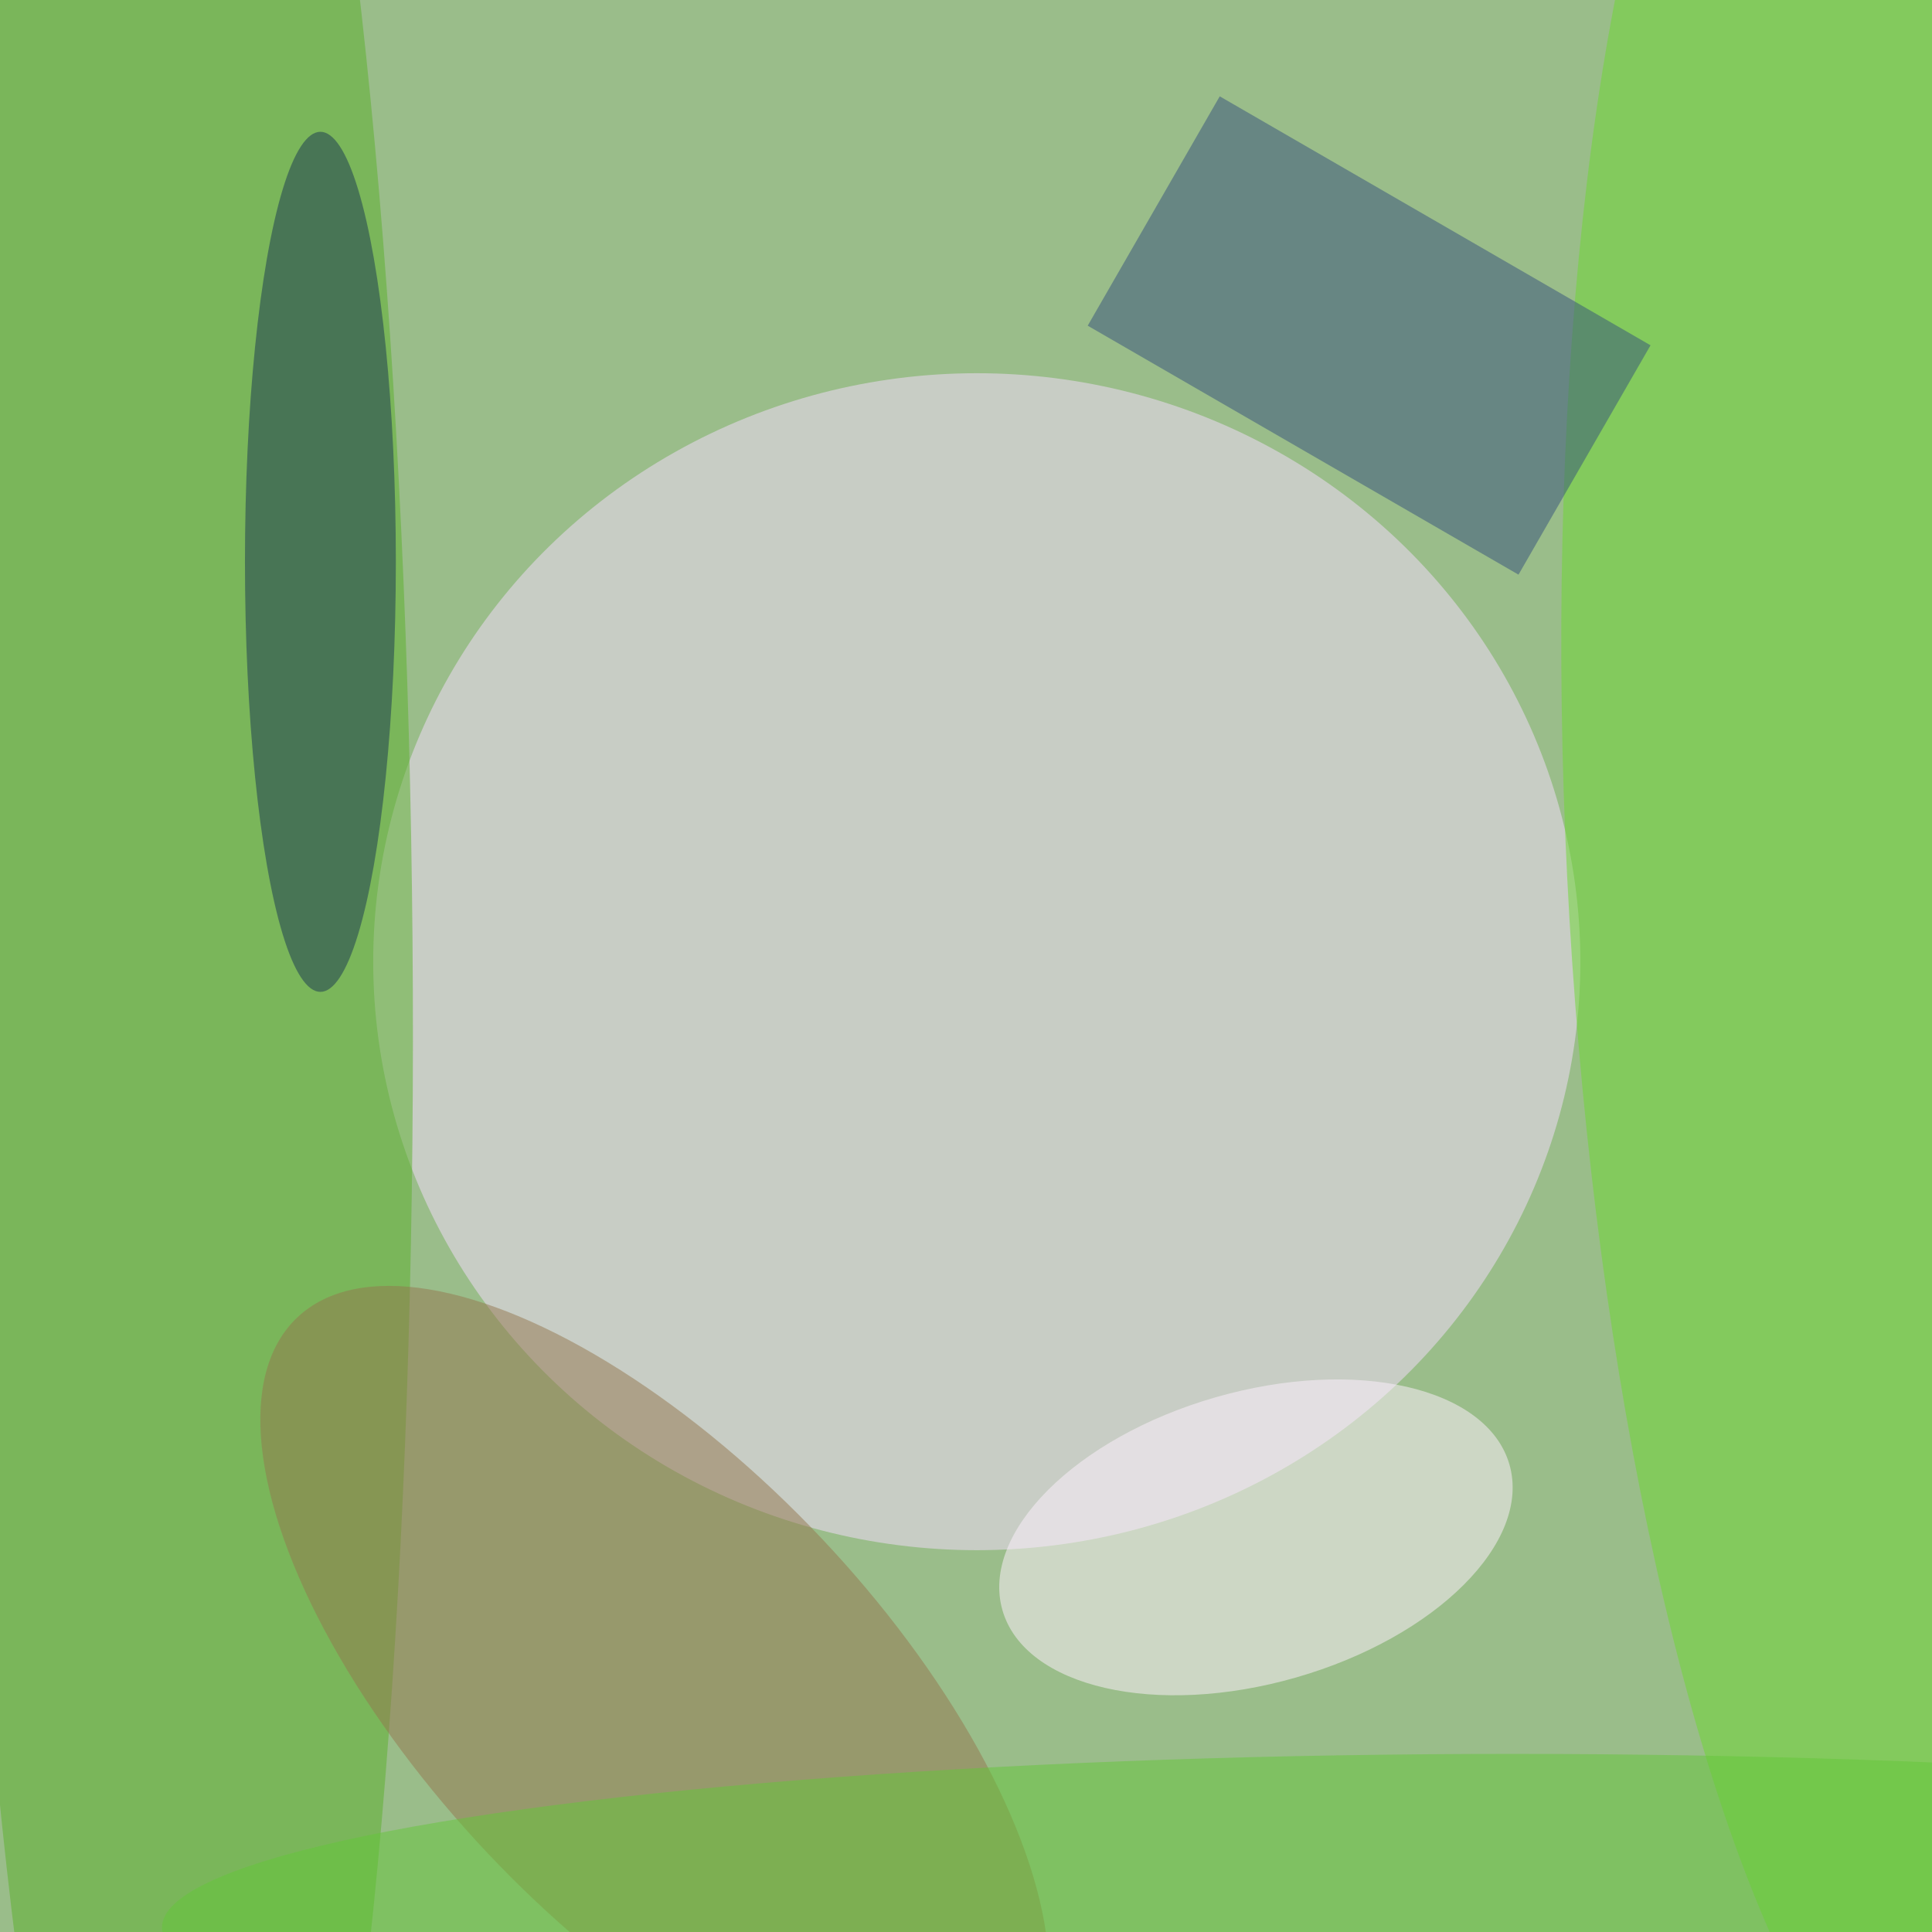 <svg xmlns="http://www.w3.org/2000/svg" viewBox="0 0 274 274"><filter id="b"><feGaussianBlur stdDeviation="12" /></filter><path fill="#9abd8a" d="M0 0h274v274H0z"/><g filter="url(#b)" transform="translate(.5 .5) scale(1.07)" fill-opacity=".5"><ellipse fill="#f6dfff" cx="129" cy="127" rx="80" ry="78"/><ellipse fill="#5ab02b" rx="1" ry="1" transform="rotate(89.5 -50.7 74.2) scale(210.298 30.271)"/><ellipse fill="#6dd831" rx="1" ry="1" transform="matrix(8.688 173.678 -47.747 2.388 255 113.4)"/><path fill="#34507c" d="M218.3 45.3l-17.5 30.4-57.1-33 17.5-30.4z"/><ellipse fill="#fff3ff" rx="1" ry="1" transform="matrix(33.6 -9.654 5.335 18.569 166 203.3)"/><ellipse fill="#183553" cx="42" cy="74" rx="10" ry="57"/><ellipse fill="#94774e" rx="1" ry="1" transform="matrix(47.352 50.159 -22.117 20.879 86.3 224.3)"/><ellipse fill="#65c73b" cx="200" cy="255" rx="179" ry="23"/></g></svg>